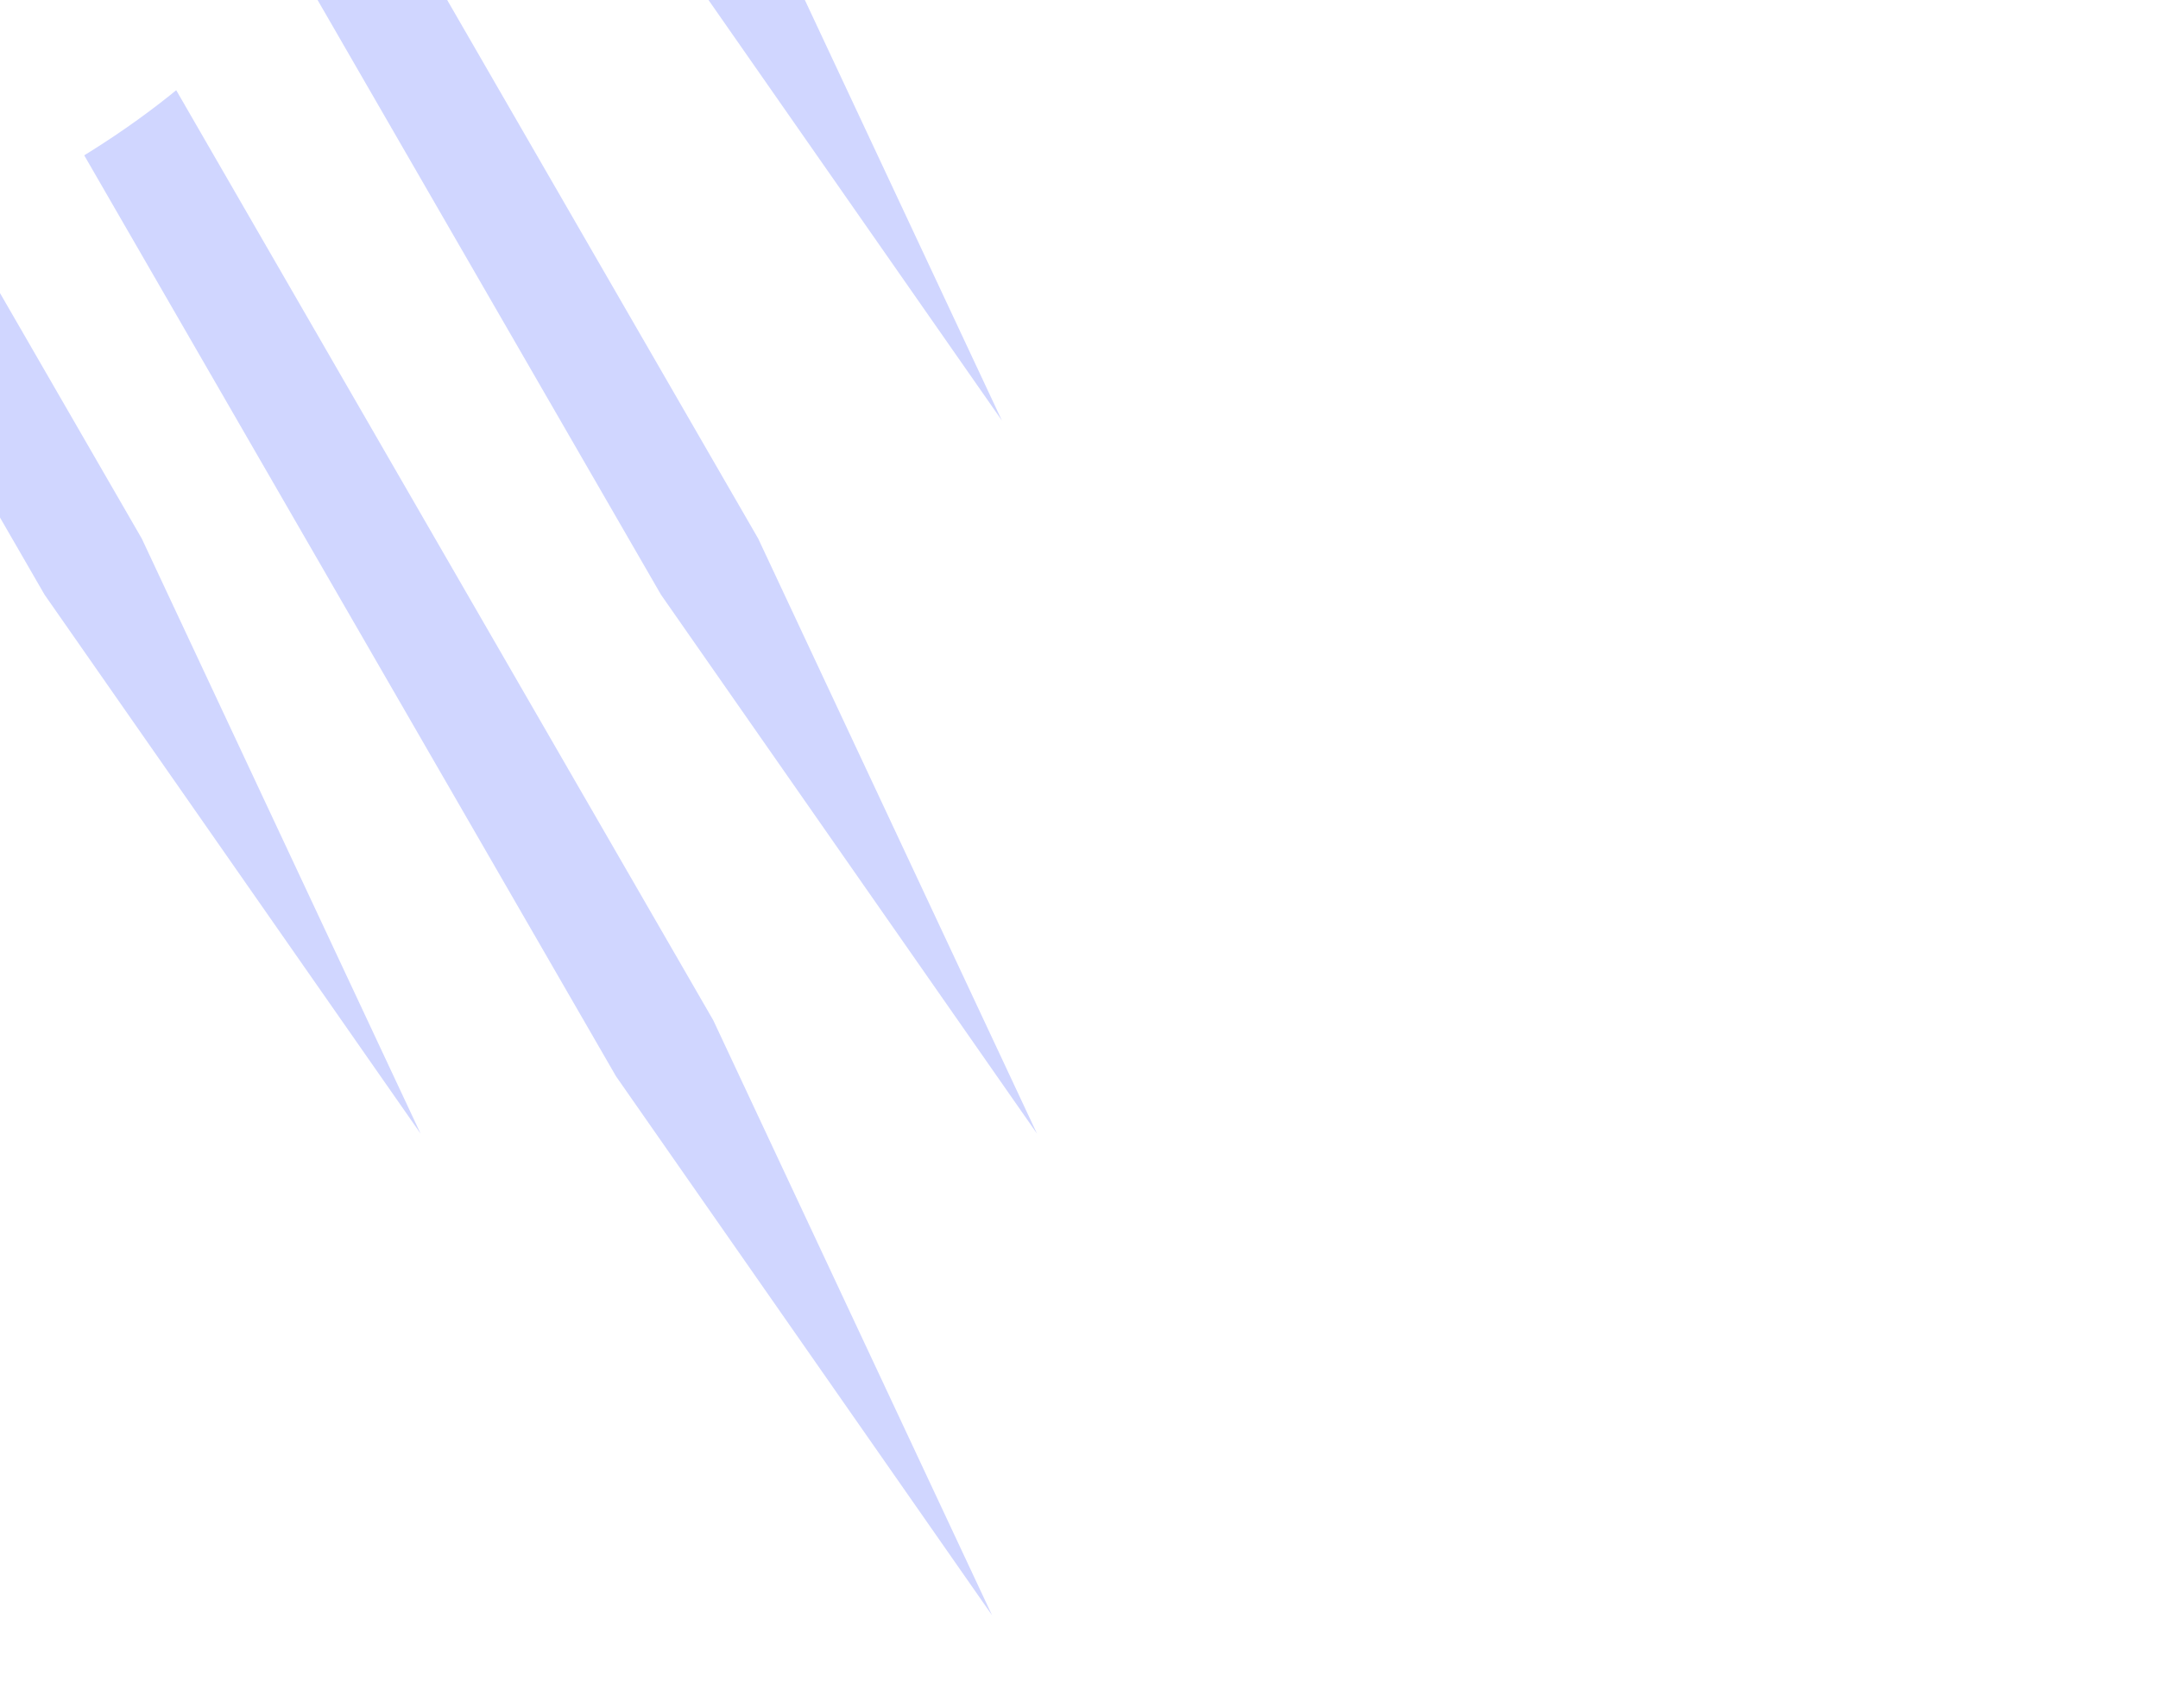<svg width="839" height="664" viewBox="0 0 839 664" fill="none" xmlns="http://www.w3.org/2000/svg">
<mask id="mask0_282_91" style="mask-type:luminance" maskUnits="userSpaceOnUse" x="-324" y="-64" width="1037" height="728">
<path d="M712.977 -63.6H-323.431V663.703H712.977V-63.6Z" fill="white"/>
</mask>
<g mask="url(#mask0_282_91)">
<g filter="url(#filter0_f_282_91)">
<path d="M-131.799 -311.869L-307.061 -571.801L-169.591 -290.05L239.517 418.547L385.691 628.089L277.309 396.728L-131.799 -311.869Z" fill="#8999FF" fill-opacity="0.4"/>
</g>
<g filter="url(#filter1_f_282_91)">
<path d="M-353.977 -499.153L-529.248 -759.084L-391.769 -477.333L17.337 231.263L163.512 440.806L55.129 209.444L-353.977 -499.153Z" fill="#8999FF" fill-opacity="0.4"/>
</g>
<g filter="url(#filter2_f_282_91)">
<path d="M-114.325 -499.153L-289.587 -759.084L-152.116 -477.333L256.992 231.263L403.166 440.806L294.784 209.444L-114.325 -499.153Z" fill="#8999FF" fill-opacity="0.4"/>
</g>
<g filter="url(#filter3_f_282_91)">
<path d="M-127.967 -776.432L-303.229 -1036.36L-165.758 -754.612L243.35 -46.016L389.523 163.526L281.142 -67.835L-127.967 -776.432Z" fill="#8999FF" fill-opacity="0.4"/>
</g>
</g>
<g style="mix-blend-mode:plus-lighter">
<g filter="url(#filter4_f_282_91)">
<path d="M300.083 -280.017C77.001 -202.165 -67.836 -344.535 -112.369 -425.452C-184.896 -518.457 -246.96 -519.094 -317.744 -436.925C-388.527 -354.757 -18.8 66.728 212.772 -61.142C444.344 -189.013 578.936 -377.333 300.083 -280.017Z" fill="#6F38D3"/>
</g>
<g filter="url(#filter5_f_282_91)">
<path d="M74.054 -116.853C-90.987 -59.291 -198.183 -164.679 -231.151 -224.568C-284.834 -293.408 -330.755 -293.893 -383.11 -233.103C-435.464 -172.313 -161.811 139.671 9.501 45.097C180.812 -49.478 280.355 -188.807 74.054 -116.853Z" fill="#6F38D3"/>
</g>
<g style="mix-blend-mode:plus-lighter" filter="url(#filter6_f_282_91)">
<path d="M25.741 -41.358C-90.115 -8.795 -195.758 -92.004 -234.098 -137.679C-290.423 -191.09 -326.172 -194.091 -353.869 -152.675C-381.567 -111.258 -102.734 132.552 10.109 73.297C122.953 14.042 170.56 -82.061 25.741 -41.358Z" fill="white"/>
</g>
</g>
<defs>
<filter id="filter0_f_282_91" x="-379.791" y="-644.531" width="838.213" height="1345.35" filterUnits="userSpaceOnUse" color-interpolation-filters="sRGB">
<feFlood flood-opacity="0" result="BackgroundImageFix"/>
<feBlend mode="normal" in="SourceGraphic" in2="BackgroundImageFix" result="shape"/>
<feGaussianBlur stdDeviation="36.365" result="effect1_foregroundBlur_282_91"/>
</filter>
<filter id="filter1_f_282_91" x="-583.795" y="-813.632" width="801.855" height="1308.99" filterUnits="userSpaceOnUse" color-interpolation-filters="sRGB">
<feFlood flood-opacity="0" result="BackgroundImageFix"/>
<feBlend mode="normal" in="SourceGraphic" in2="BackgroundImageFix" result="shape"/>
<feGaussianBlur stdDeviation="27.274" result="effect1_foregroundBlur_282_91"/>
</filter>
<filter id="filter2_f_282_91" x="-344.134" y="-813.632" width="801.847" height="1308.99" filterUnits="userSpaceOnUse" color-interpolation-filters="sRGB">
<feFlood flood-opacity="0" result="BackgroundImageFix"/>
<feBlend mode="normal" in="SourceGraphic" in2="BackgroundImageFix" result="shape"/>
<feGaussianBlur stdDeviation="27.274" result="effect1_foregroundBlur_282_91"/>
</filter>
<filter id="filter3_f_282_91" x="-375.959" y="-1109.09" width="838.213" height="1345.35" filterUnits="userSpaceOnUse" color-interpolation-filters="sRGB">
<feFlood flood-opacity="0" result="BackgroundImageFix"/>
<feBlend mode="normal" in="SourceGraphic" in2="BackgroundImageFix" result="shape"/>
<feGaussianBlur stdDeviation="36.365" result="effect1_foregroundBlur_282_91"/>
</filter>
<filter id="filter4_f_282_91" x="-709.091" y="-879.448" width="1548.09" height="1224.77" filterUnits="userSpaceOnUse" color-interpolation-filters="sRGB">
<feFlood flood-opacity="0" result="BackgroundImageFix"/>
<feBlend mode="normal" in="SourceGraphic" in2="BackgroundImageFix" result="shape"/>
<feGaussianBlur stdDeviation="191.245" result="effect1_foregroundBlur_282_91"/>
</filter>
<filter id="filter5_f_282_91" x="-671.978" y="-559.826" width="1144.09" height="904.96" filterUnits="userSpaceOnUse" color-interpolation-filters="sRGB">
<feFlood flood-opacity="0" result="BackgroundImageFix"/>
<feBlend mode="normal" in="SourceGraphic" in2="BackgroundImageFix" result="shape"/>
<feGaussianBlur stdDeviation="141.16" result="effect1_foregroundBlur_282_91"/>
</filter>
<filter id="filter6_f_282_91" x="-508.225" y="-333.49" width="776.633" height="568.451" filterUnits="userSpaceOnUse" color-interpolation-filters="sRGB">
<feFlood flood-opacity="0" result="BackgroundImageFix"/>
<feBlend mode="normal" in="SourceGraphic" in2="BackgroundImageFix" result="shape"/>
<feGaussianBlur stdDeviation="76.216" result="effect1_foregroundBlur_282_91"/>
</filter>
</defs>
</svg>
